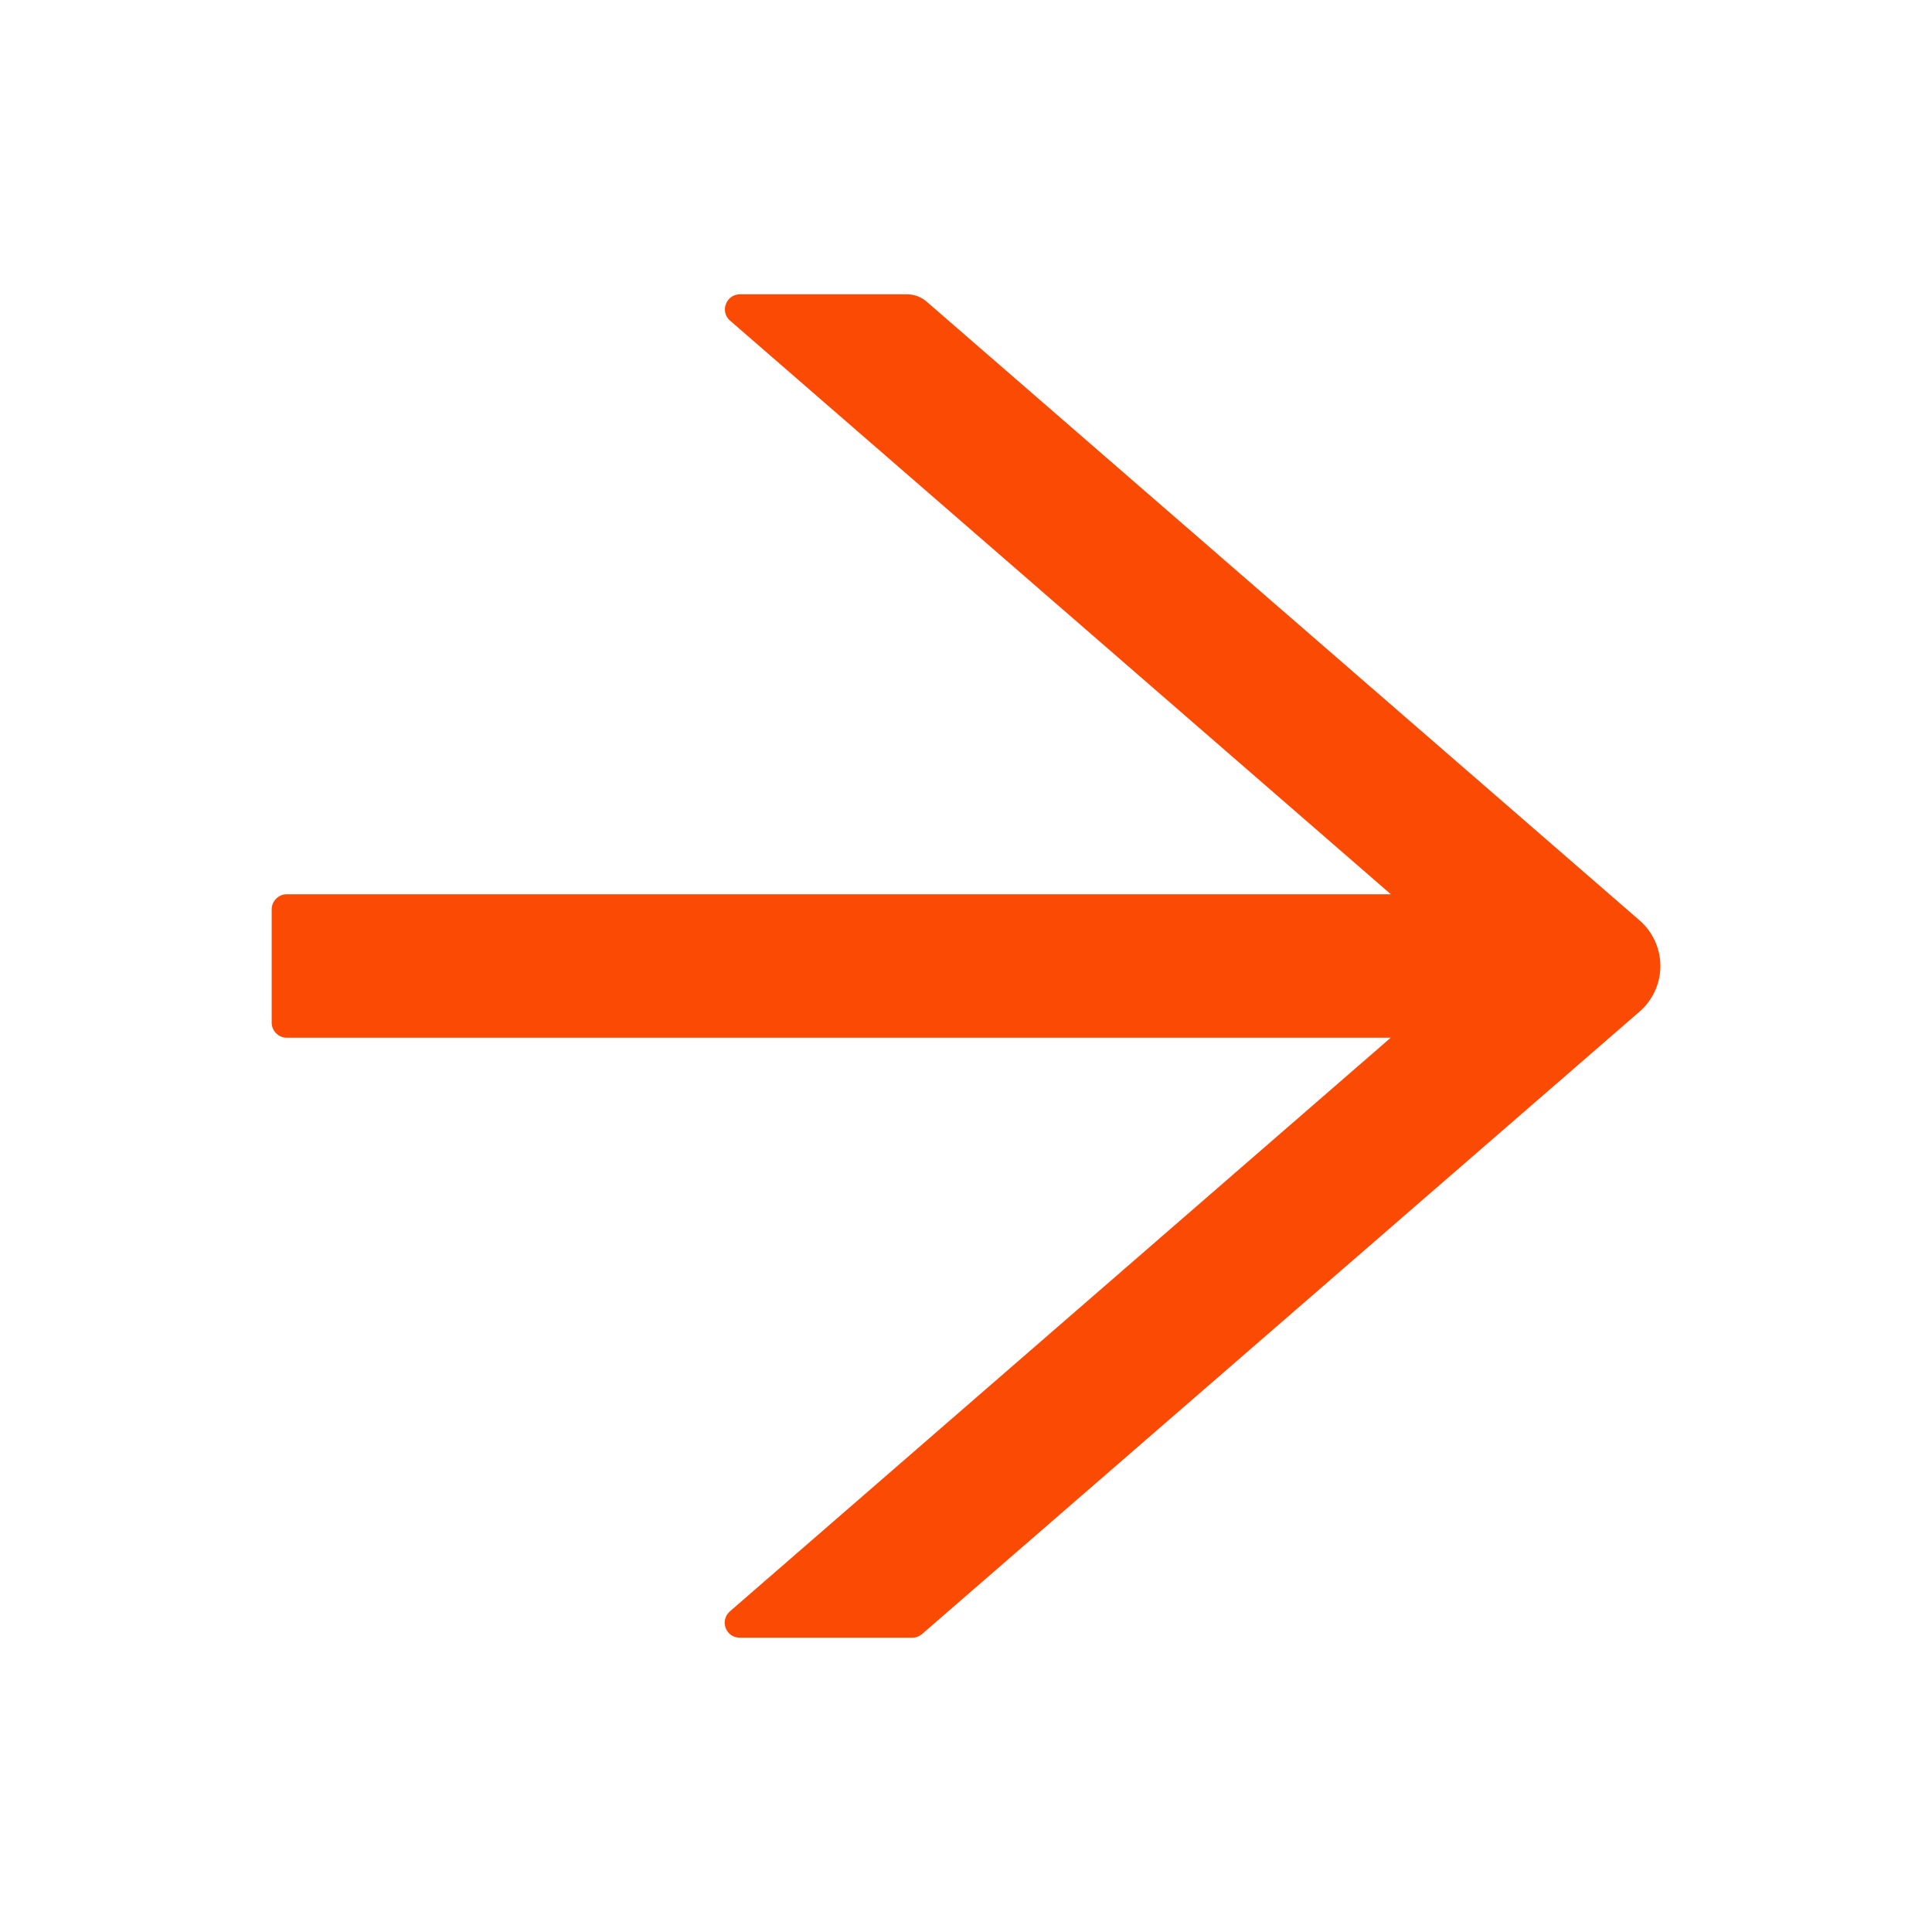<svg width="24" height="24" viewBox="0 0 24 24" fill="none" xmlns="http://www.w3.org/2000/svg">
<path d="M20.367 11.433L11.512 3.748C11.444 3.689 11.358 3.656 11.266 3.656H9.192C9.019 3.656 8.939 3.872 9.07 3.984L17.278 11.109H3.562C3.459 11.109 3.375 11.194 3.375 11.297V12.703C3.375 12.806 3.459 12.891 3.562 12.891H17.276L9.068 20.016C8.937 20.131 9.016 20.344 9.19 20.344H11.334C11.379 20.344 11.423 20.327 11.456 20.297L20.367 12.567C20.448 12.497 20.513 12.409 20.558 12.312C20.602 12.214 20.626 12.107 20.626 12C20.626 11.893 20.602 11.786 20.558 11.688C20.513 11.591 20.448 11.503 20.367 11.433Z" fill="#FB4A04"/>
</svg>
